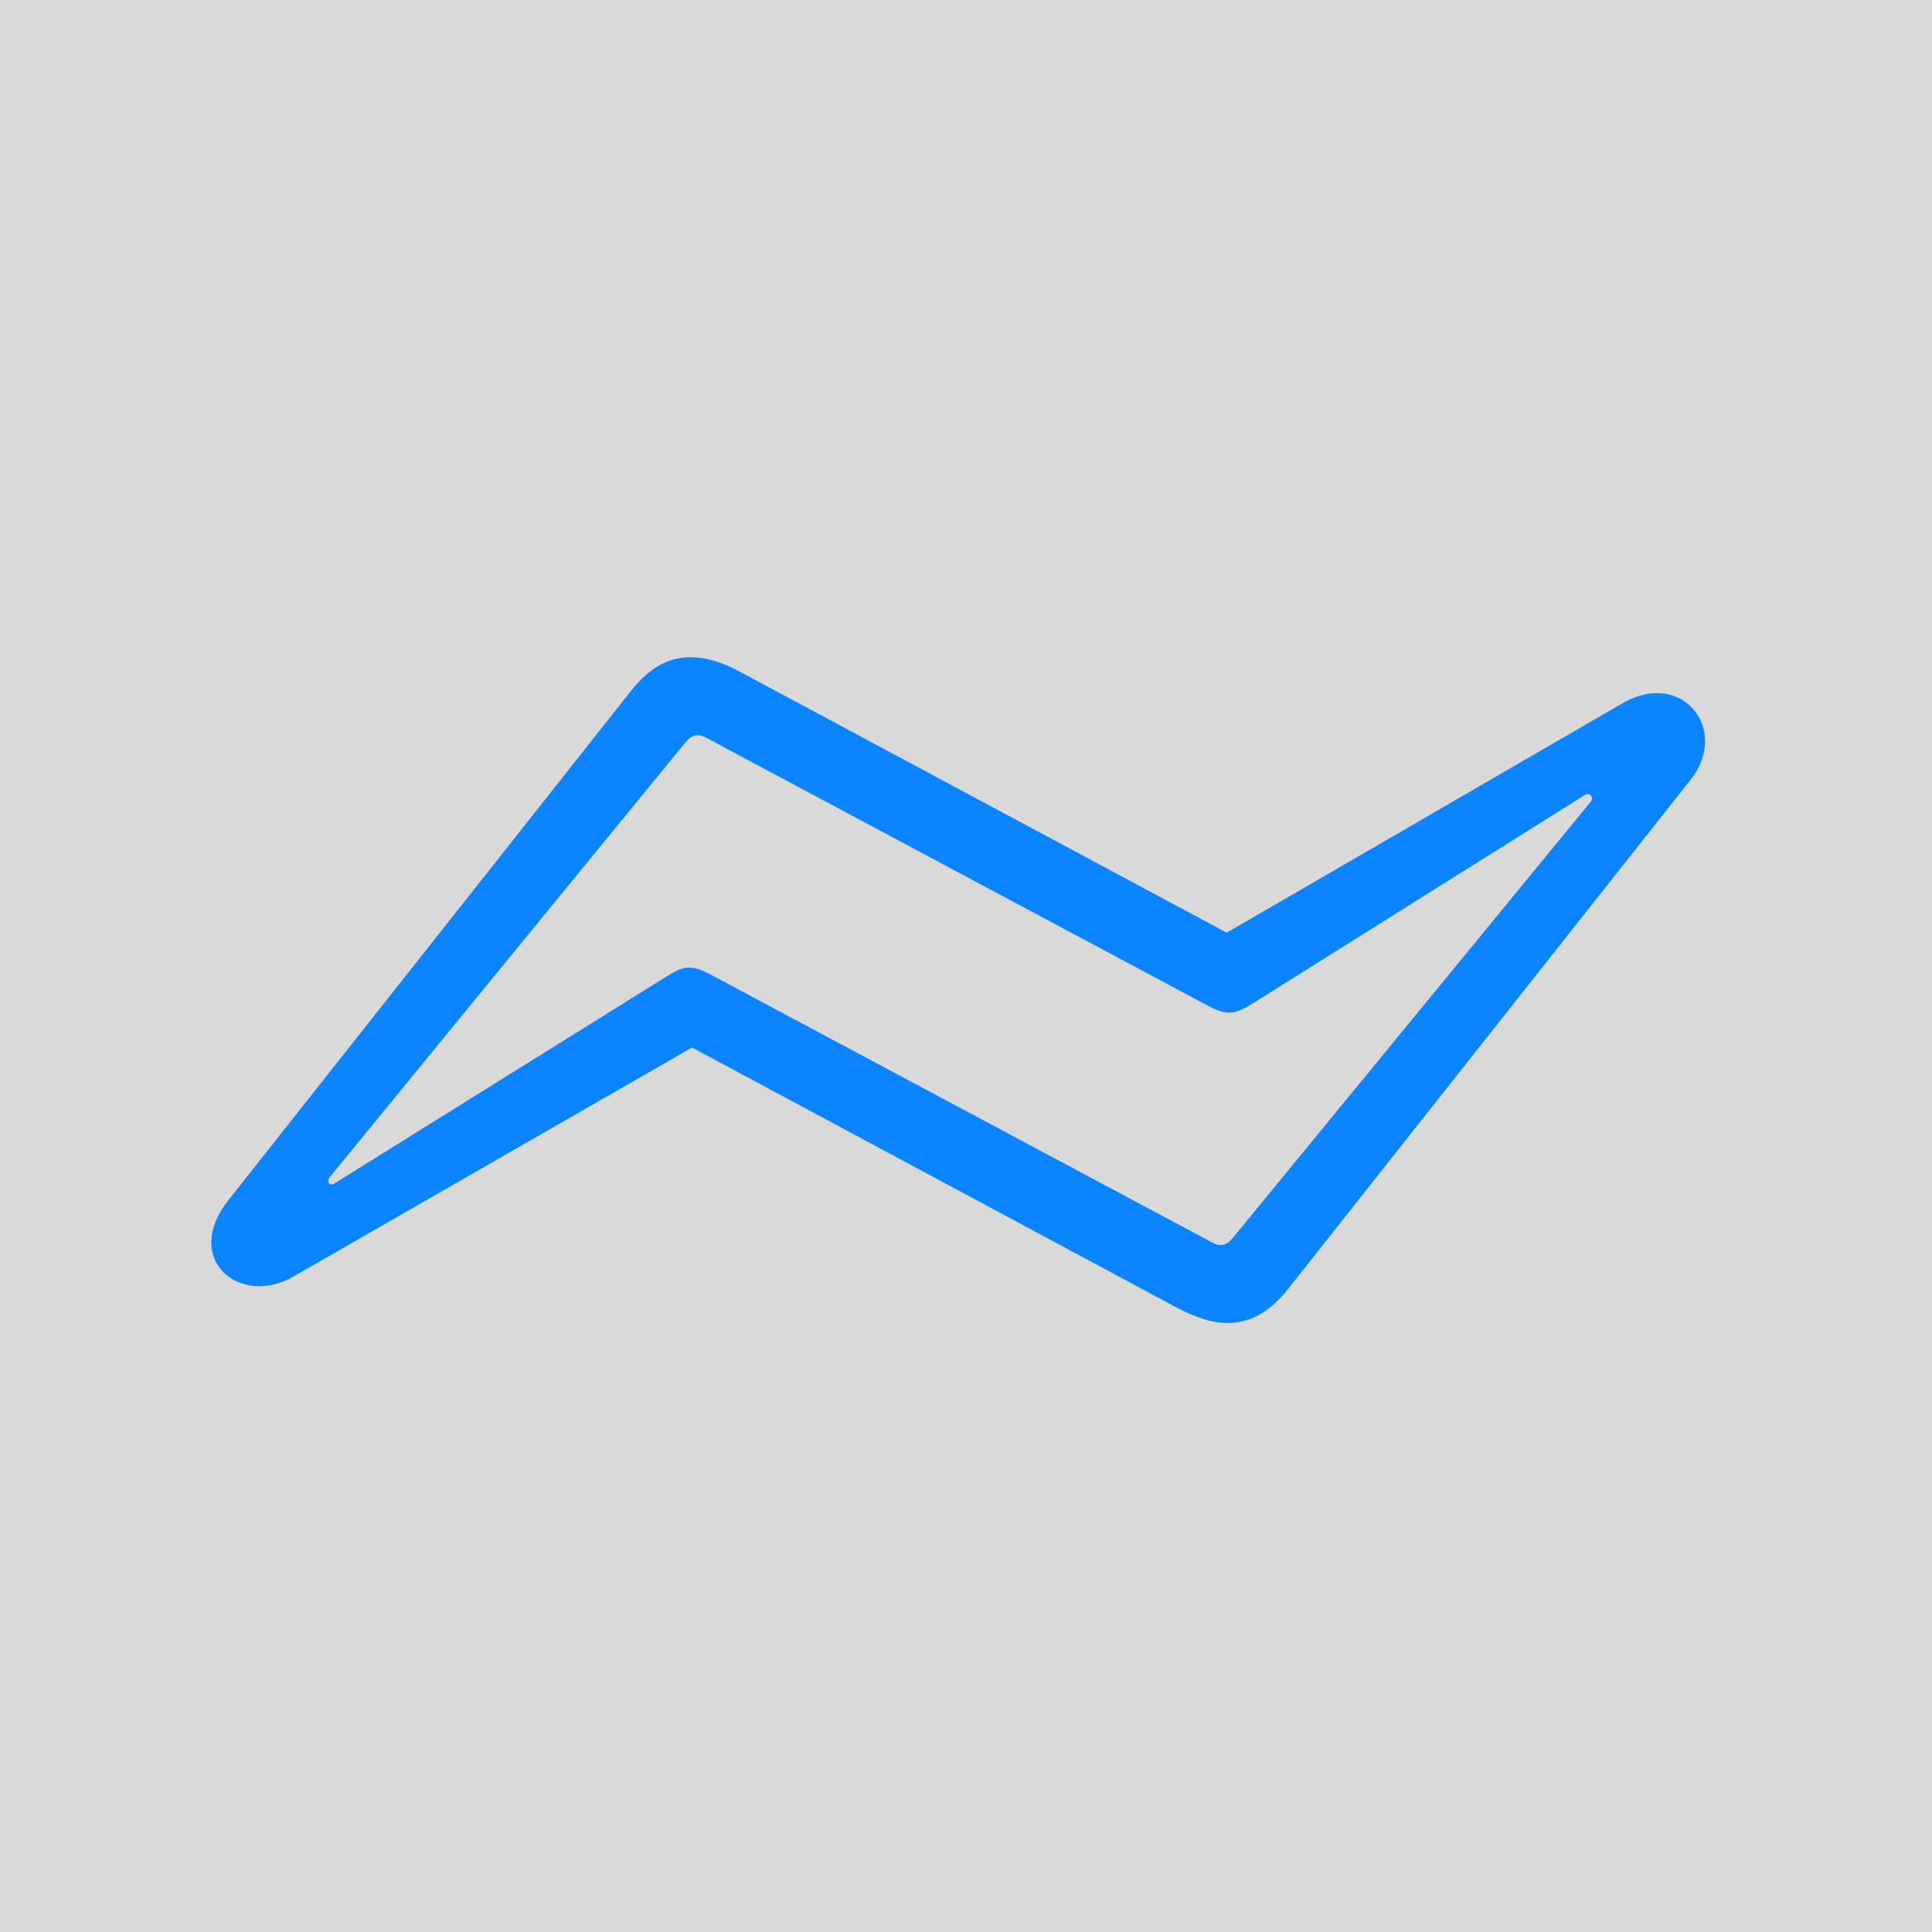 <svg width="100" height="100" viewBox="0 0 100 100" fill="none" xmlns="http://www.w3.org/2000/svg">
<rect width="100" height="100" fill="#D9D9D9"/>
<g clip-path="url(#clip0_1_7)">
<path d="M11.795 62.155C9.43 65.183 12.414 67.681 15.199 66.067L35.821 54.22L60.908 67.681C61.88 68.189 62.72 68.477 63.516 68.477C64.665 68.477 65.704 67.946 66.676 66.709L87.519 40.34C89.531 37.776 87.1 34.66 84.049 36.361L63.494 48.275L38.341 34.792C37.39 34.262 36.528 34.019 35.733 34.019C34.605 34.019 33.611 34.549 32.638 35.787L11.795 62.155ZM17.321 61.249C17.034 61.426 16.879 61.161 17.078 60.917L35.467 38.439C35.799 38.019 36.13 37.953 36.573 38.196L62.477 52.032C63.582 52.629 63.958 52.474 64.864 51.922L82.016 41.158C82.281 40.981 82.524 41.268 82.325 41.511L63.825 64.056C63.494 64.476 63.162 64.543 62.72 64.299L36.816 50.463C35.711 49.866 35.335 50.021 34.451 50.574L17.321 61.249Z" fill="#0A84FF"/>
</g>
<defs>
<clipPath id="clip0_1_7">
<rect width="78.125" height="36.934" fill="white" transform="translate(10.938 31.543)"/>
</clipPath>
</defs>
</svg>
